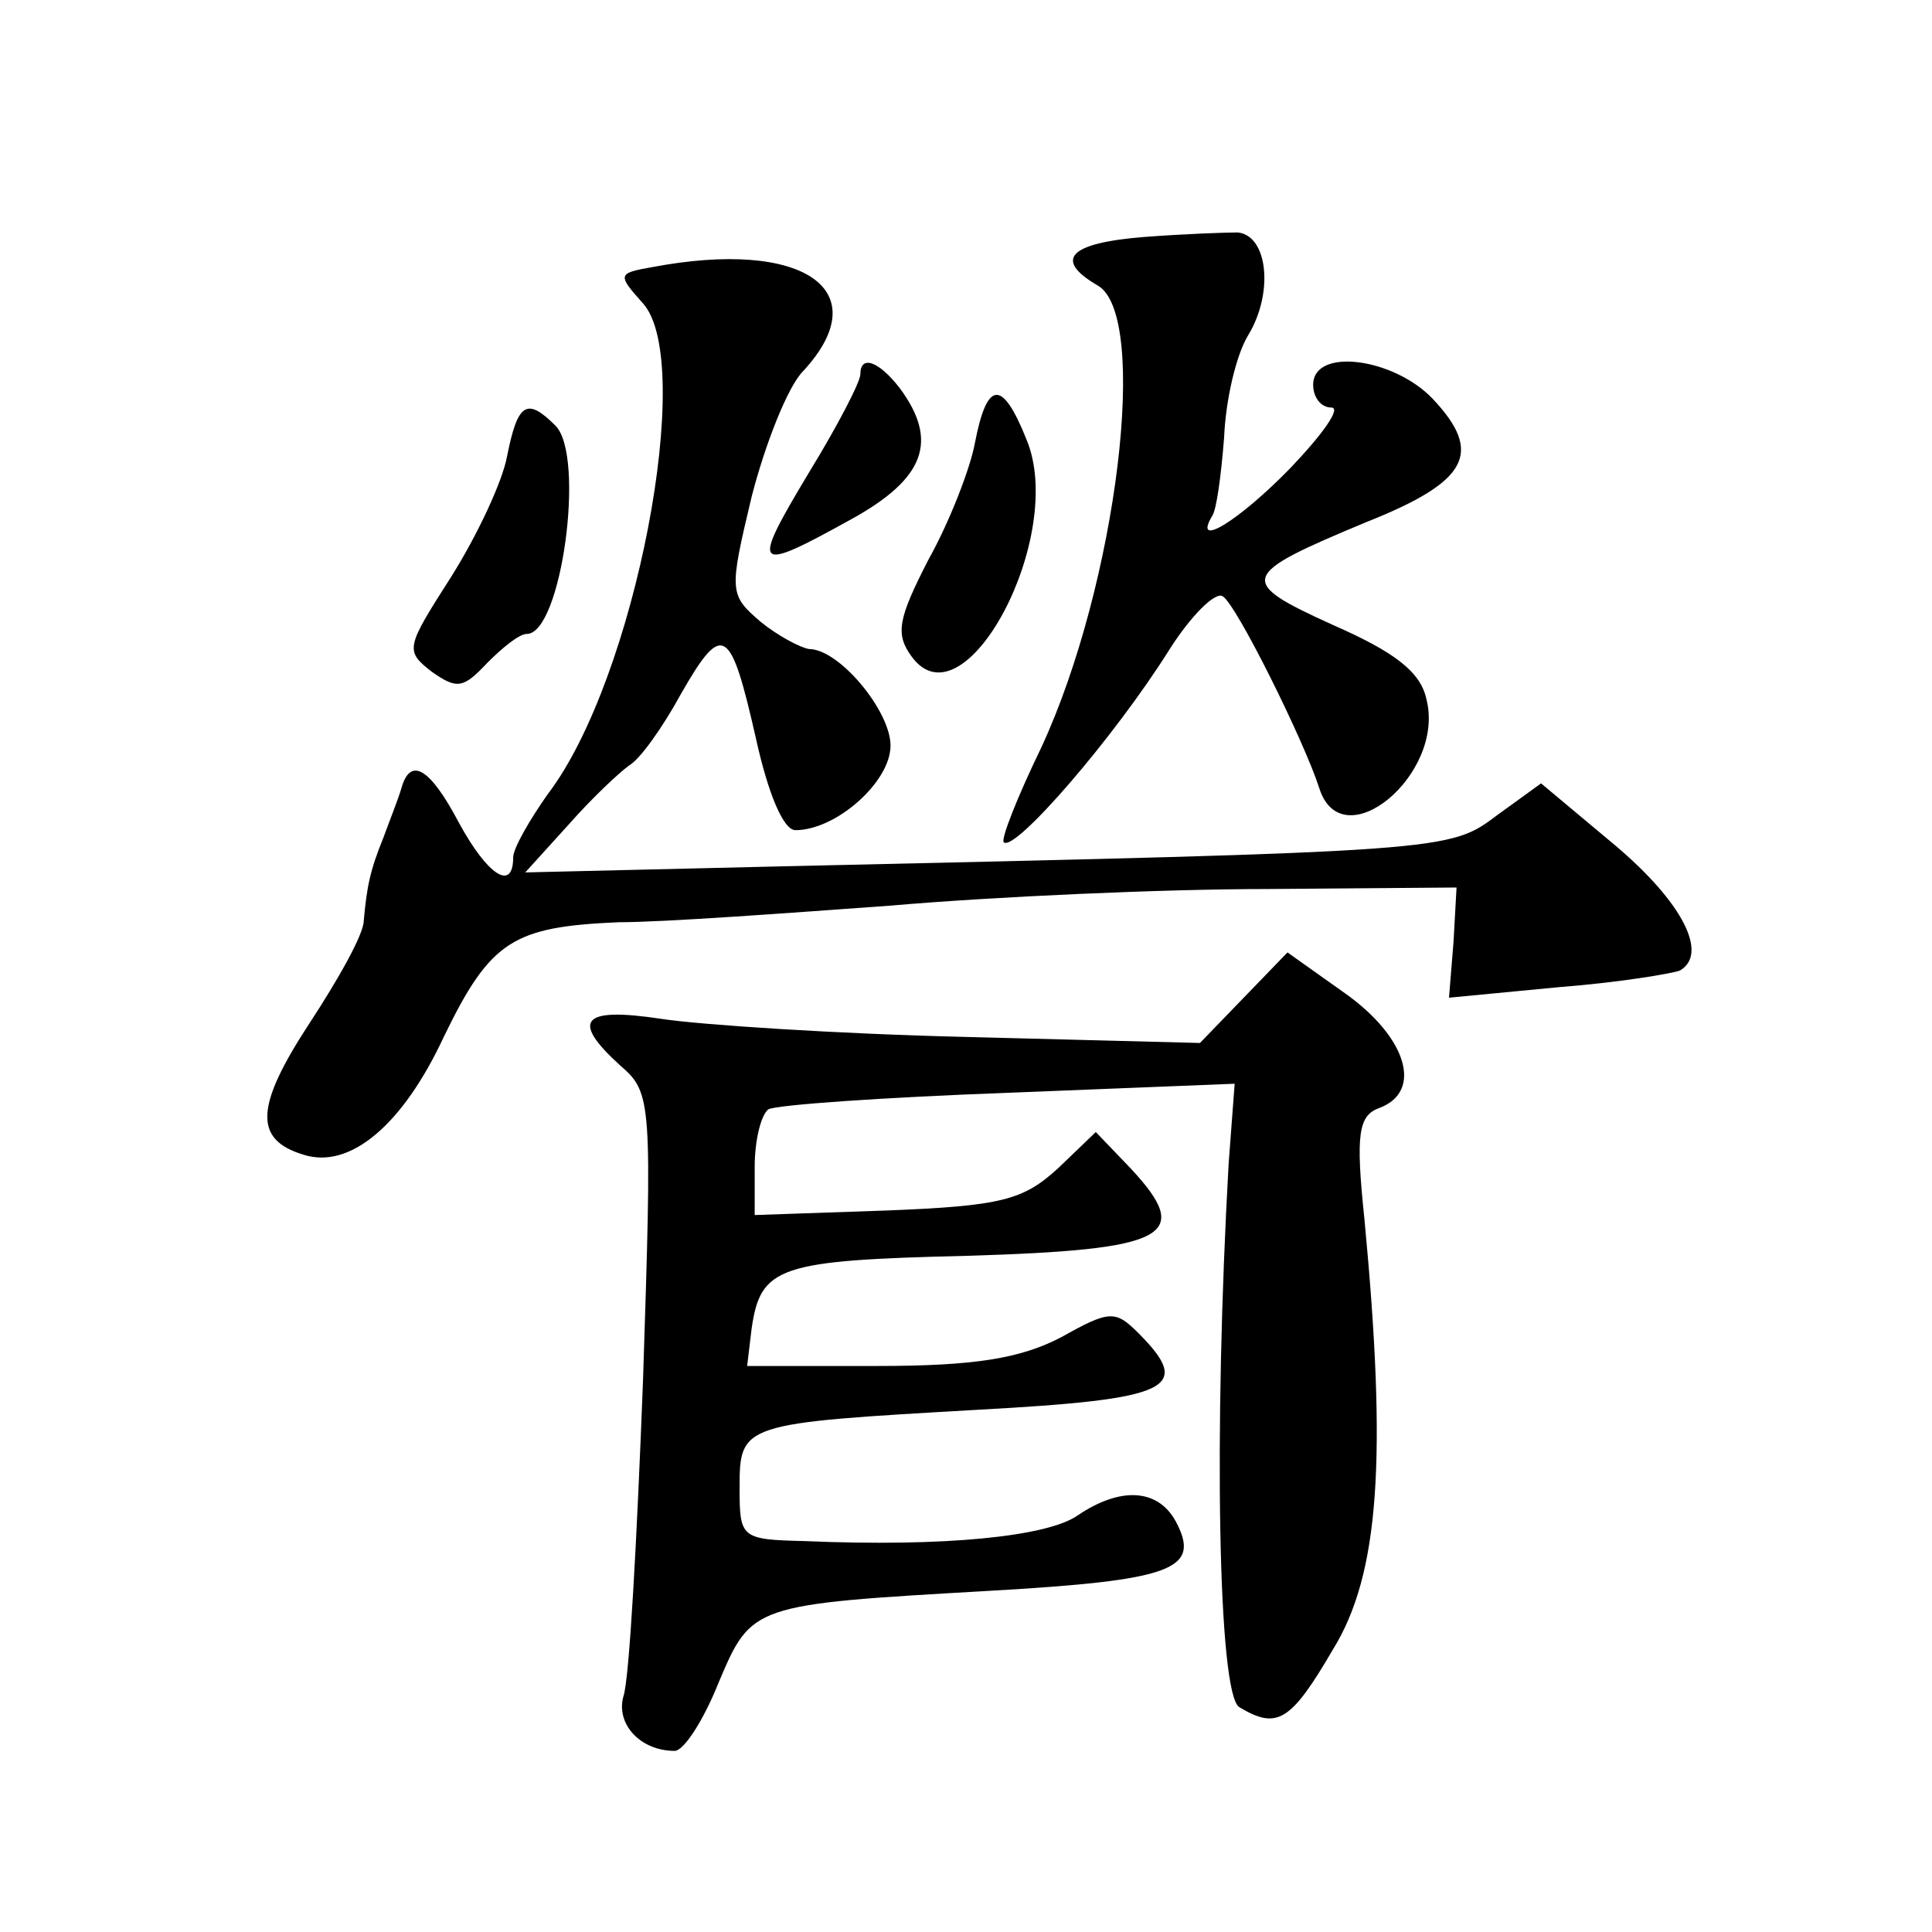 <?xml version="1.0" standalone="no"?>
<!DOCTYPE svg PUBLIC "-//W3C//DTD SVG 20010904//EN"
 "http://www.w3.org/TR/2001/REC-SVG-20010904/DTD/svg10.dtd">
<svg version="1.0" xmlns="http://www.w3.org/2000/svg"
 width="128pt" height="128pt" viewBox="0 0 128 128"
 preserveAspectRatio="xMidYMid meet">
<g transform="translate(0,128) scale(0.1,-0.1)"
fill="#0" stroke="none">
<path d="M758 1123 c-50 -4 -60 -15 -31 -32 35 -19 13 -198 -37 -306 -16 -33 -27
-61 -25 -63 7 -7 73 69 110 128 14 22 30 38 35 35 9 -5 54 -96 64 -127 15 -48 84
9 71 59 -4 18 -21 31 -62 49 -64 29 -62 33 22 68 68 27 78 46 44 82 -26 27 -79
34 -79 9 0 -8 5 -15 12 -15 7 0 -6 -18 -27 -40 -34 -35 -65 -54 -52 -32 3 4 6 27
8 52 1 25 8 55 16 68 17 28 13 66 -7 68 -8 0 -36 -1 -62 -3z M432 1103 c-23 -4
-23 -5 -6 -24 35 -39 -5 -249 -63 -325 -12 -17 -23 -36 -23 -42 0 -23 -17 -12 -36
23 -19 36 -32 44 -38 23 -2 -7 -8 -22 -12 -33 -9 -22 -11 -33 -13 -55 0 -9 -17
-39 -36 -68 -36 -55 -37 -77 -4 -87 31 -10 66 20 93 78 31 64 46 73 116 76 30 0
111 6 180 11 69 6 181 11 250 11 l125 1 -2 -36 -3 -37 73 7 c39 3 75 9 80 11 19
11 2 45 -43 83 l-49 41 -29 -21 c-32 -24 -30 -24 -475 -34 l-169 -4 29 32 c15 17
33 34 40 39 7 4 22 25 34 47 28 49 33 45 50 -30 8 -36 18 -60 26 -60 27 0 63 32
63 56 0 23 -34 64 -54 64 -6 1 -21 9 -32 18 -21 18 -21 20 -6 83 9 35 24 73 34
83 50 54 0 88 -100 69z M570 1032 c0 -5 -15 -34 -34 -65 -39 -65 -37 -67 28 -31
49 27 58 52 32 87 -14 18 -26 22 -26 9z M646 987 c-3 -17 -17 -53 -31 -78 -20 -39
-22 -49 -11 -64 35 -48 103 80 76 144 -16 40 -26 39 -34 -2z M336 978 c-3 -17 -20
-53 -37 -80 -30 -47 -31 -49 -13 -63 17 -12 21 -11 37 6 10 10 21 19 26 19 23 0
39 118 19 138 -19 19 -25 15 -32 -20z M824 619 l-29 -30 -155 4 c-85 2 -176 8 -202
12 -53 8 -60 -1 -27 -31 21 -18 21 -24 15 -209 -4 -104 -9 -198 -13 -209 -5 -18
11 -36 34 -36 6 0 19 20 29 45 22 52 22 52 179 61 122 7 141 14 124 46 -12 22 -37
23 -65 4 -20 -14 -88 -21 -181 -17 -42 1 -43 2 -43 35 0 43 1 43 158 52 128 7 143
14 106 51 -15 15 -19 15 -51 -3 -27 -14 -57 -19 -122 -19 l-86 0 3 25 c6 41 18
45 143 48 133 4 150 13 108 58 l-23 24 -25 -24 c-23 -21 -37 -25 -114 -28 l-87
-3 0 32 c0 17 4 34 9 38 5 3 77 8 159 11 l150 6 -4 -53 c-10 -178 -7 -351 7 -360
25 -15 34 -10 62 38 31 50 36 127 21 285 -6 57 -4 69 10 74 29 11 18 47 -23 76
l-38 27 -29 -30z"/>
</g>
</svg>
